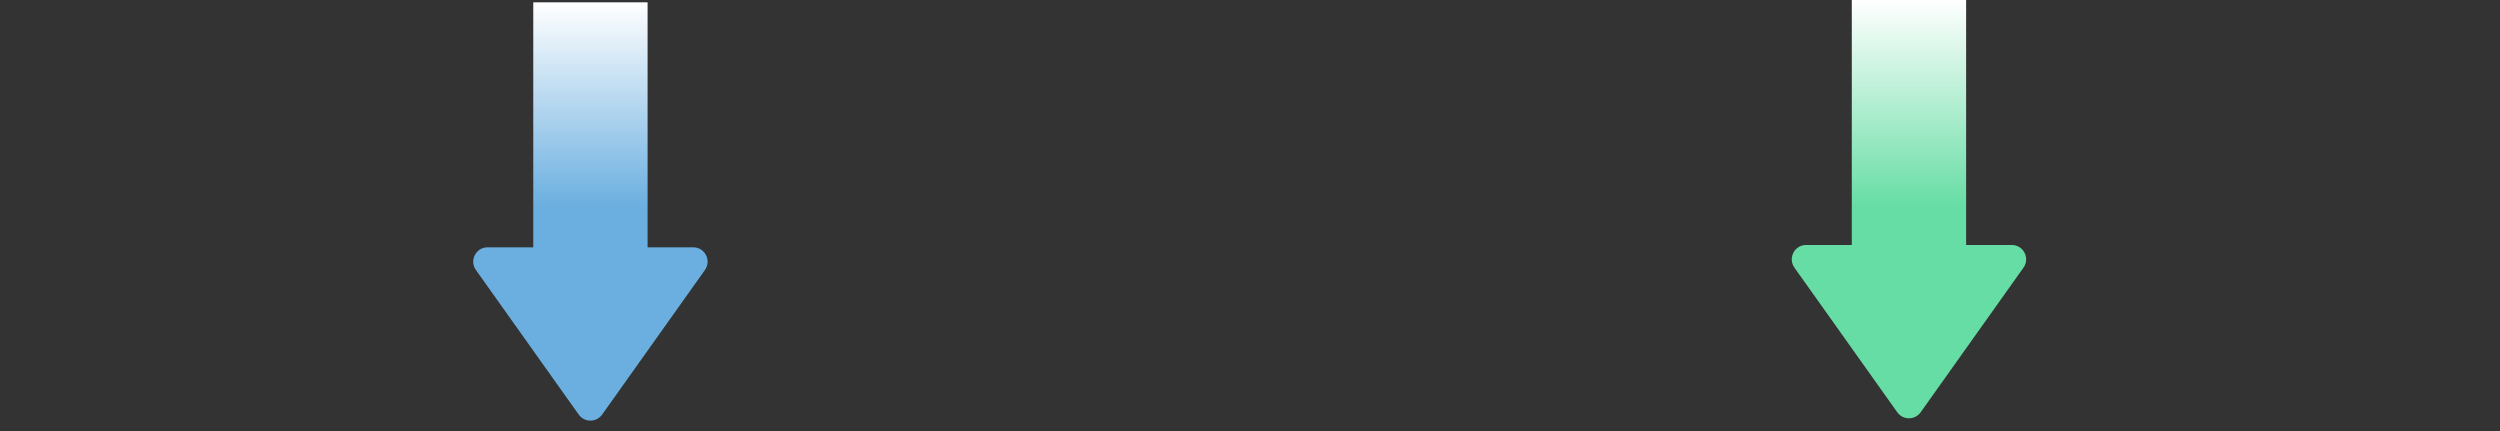 <svg width="522" height="90" viewBox="0 0 522 90" fill="none" xmlns="http://www.w3.org/2000/svg">
<rect x="0" y="0" width="522" height="90" fill="#333333" stroke="none"/>
<g clip-path="url(#clip0_92_1010)">
<rect x="135.216" y="52.275" width="23.87" height="51.789" transform="rotate(180 135.216 52.275)" fill="url(#paint0_linear_92_1010)"/>
<path d="M144.747 51.637C147.184 51.637 148.604 54.389 147.191 56.375L125.725 86.562C124.529 88.244 122.032 88.244 120.836 86.562L99.37 56.375C97.957 54.389 99.377 51.637 101.815 51.637L144.747 51.637Z" fill="#6BAFE0"/>
<rect x="410.526" y="52.642" width="23.87" height="52.642" transform="rotate(180 410.526 52.642)" fill="url(#paint1_linear_92_1010)"/>
<path d="M420.057 51.151C422.494 51.151 423.914 53.903 422.502 55.889L401.036 86.076C399.84 87.758 397.342 87.758 396.146 86.076L374.68 55.889C373.268 53.903 374.688 51.151 377.125 51.151L420.057 51.151Z" fill="#66DDA4"/>
</g>
<defs>
<linearGradient id="paint0_linear_92_1010" x1="147.151" y1="61.442" x2="147.151" y2="104.063" gradientUnits="userSpaceOnUse">
<stop stop-color="#6BAFE0"/>
<stop offset="1" stop-color="white"/>
</linearGradient>
<linearGradient id="paint1_linear_92_1010" x1="422.462" y1="61.961" x2="422.462" y2="105.284" gradientUnits="userSpaceOnUse">
<stop stop-color="#66DDA4"/>
<stop offset="1" stop-color="white"/>
</linearGradient>
<clipPath id="clip0_92_1010">
<rect width="522" height="90" fill="white"/>
</clipPath>
</defs>
</svg>
